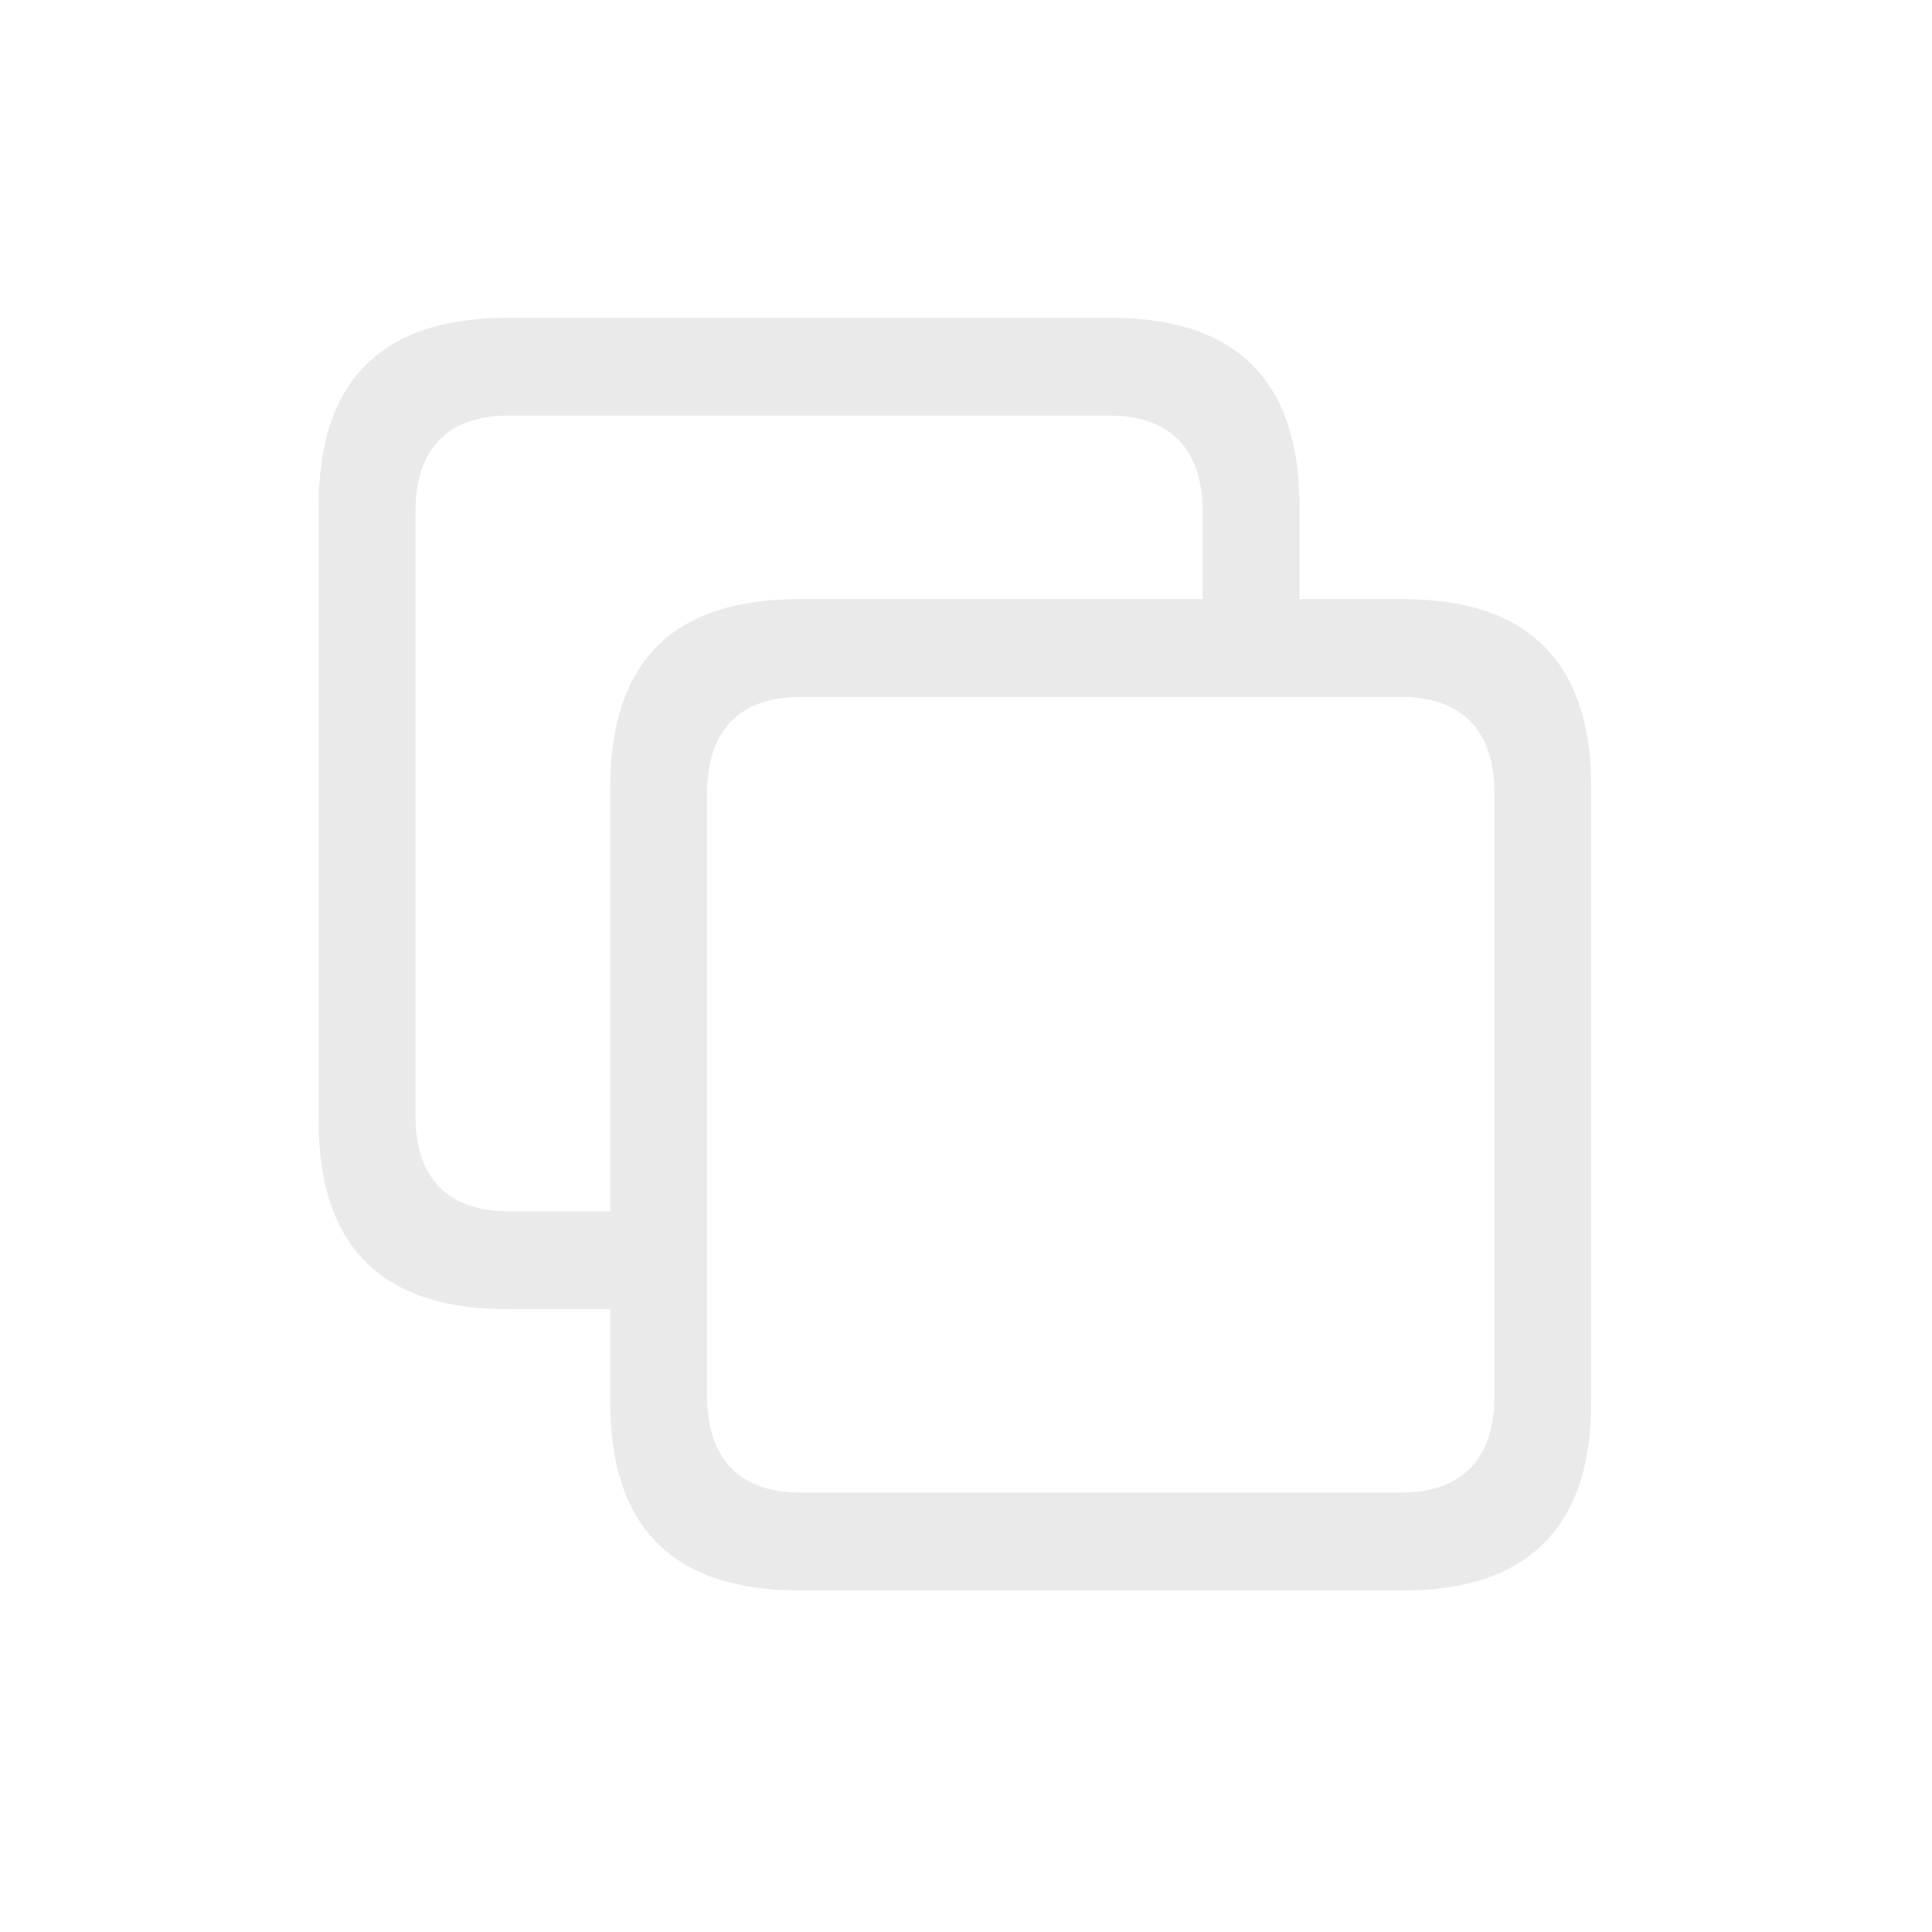 <?xml version="1.0" encoding="utf-8"?>
<svg xmlns="http://www.w3.org/2000/svg" fill="none" height="100%" overflow="visible" preserveAspectRatio="none" style="display: block;" viewBox="0 0 14 14" width="100%">
<g id="Icon">
<path d="M3.677 9.487H4.422V10.16C4.422 11.067 4.876 11.525 5.791 11.525H10.166C11.073 11.525 11.531 11.067 11.531 10.16V5.705C11.531 4.799 11.073 4.341 10.166 4.341H9.417V3.667C9.417 2.761 8.959 2.303 8.053 2.303H3.677C2.762 2.303 2.309 2.761 2.309 3.667V8.122C2.309 9.029 2.762 9.487 3.677 9.487ZM3.686 8.778C3.25 8.778 3.01 8.54 3.01 8.082V3.707C3.01 3.249 3.25 3.011 3.686 3.011H8.04C8.471 3.011 8.715 3.249 8.715 3.707V4.341H5.791C4.876 4.341 4.422 4.794 4.422 5.705V8.778H3.686ZM5.8 10.816C5.368 10.816 5.124 10.578 5.124 10.12V5.745C5.124 5.287 5.368 5.05 5.8 5.05H10.153C10.585 5.05 10.829 5.287 10.829 5.745V10.12C10.829 10.578 10.585 10.816 10.153 10.816H5.8Z" fill="#EAEAEA" id="Pages"/>
</g>
</svg>